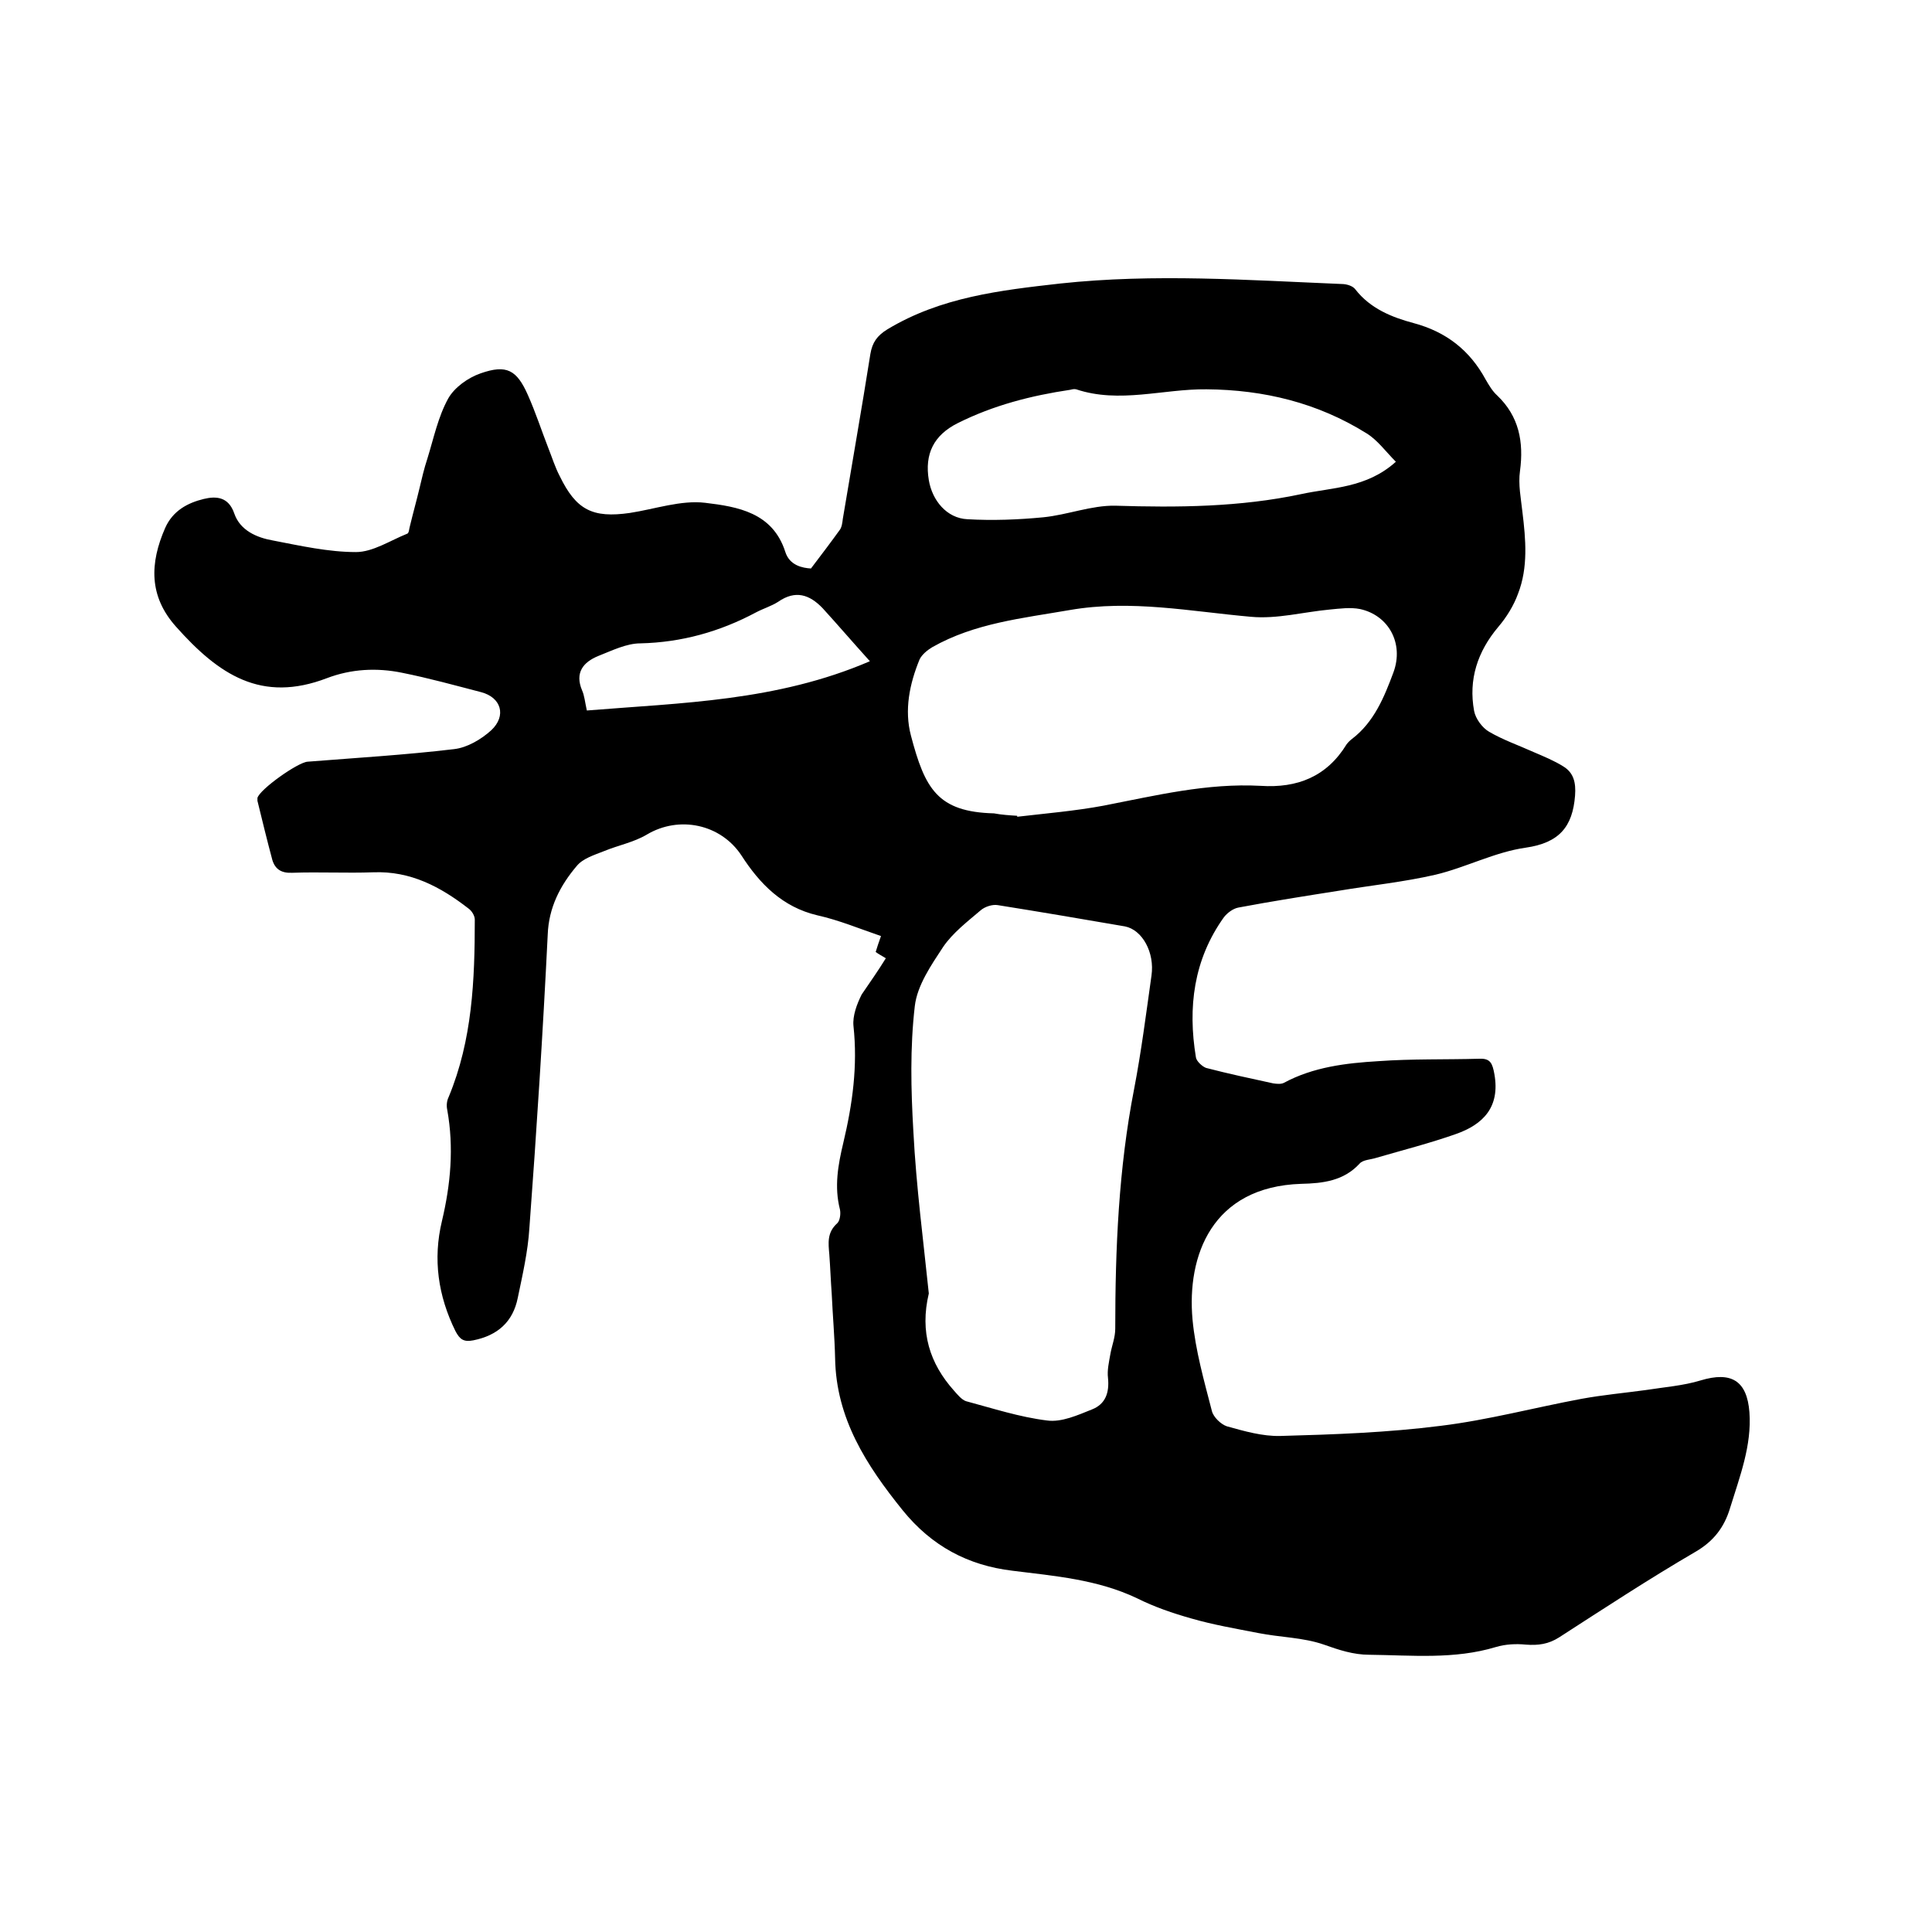 <svg enable-background="new 0 0 400 400" viewBox="0 0 400 400" xmlns="http://www.w3.org/2000/svg"><path d="m183.4 198.4c-.8-.5-1.4-.8-2.1-1.3.3-1 .6-1.9 1.1-3.3-4.4-1.5-8.7-3.3-13.2-4.3-7.2-1.7-11.9-6.5-15.7-12.4-4.3-6.5-12.9-8.3-19.6-4.3-2.7 1.6-5.9 2.2-8.8 3.4-2 .8-4.4 1.5-5.7 3.1-3.4 4-5.8 8.6-6 14.2-1 20.3-2.3 40.6-3.8 60.8-.3 4.8-1.4 9.6-2.4 14.4-1 5-4.2 7.8-9.2 8.8-2 .4-2.8-.2-3.7-1.9-3.6-7.3-4.7-14.9-2.8-22.8 1.8-7.6 2.5-15.2 1.1-23-.2-.9-.1-1.9.3-2.7 4.9-11.8 5.4-24.2 5.4-36.7 0-.8-.6-1.8-1.3-2.3-5.8-4.5-12-7.8-19.7-7.5-5.6.2-11.2-.1-16.8.1-2.2.1-3.5-.7-4.1-2.6-1.1-4.1-2.1-8.2-3.1-12.3 0-.2 0-.4 0-.6.5-1.8 8.4-7.4 10.4-7.5 10.1-.8 20.2-1.4 30.3-2.6 2.7-.3 5.6-2 7.7-3.9 3.2-3 2.1-6.8-2.1-7.9-5.4-1.4-10.8-2.9-16.3-4-5.3-1.1-10.6-.8-15.6 1.1-13.6 5.2-22.4-.7-31.3-10.7-5.6-6.3-5.4-13.1-2.2-20.4 1.6-3.6 4.7-5.2 8-6 2.5-.6 5.1-.5 6.3 3s4.6 5 8 5.6c5.7 1.1 11.5 2.4 17.2 2.4 3.5 0 7.1-2.4 10.6-3.8.4-.1.4-1.1.6-1.7.6-2.5 1.3-5 1.9-7.5.5-2.1 1-4.3 1.7-6.4 1.3-4.2 2.2-8.6 4.3-12.4 1.3-2.3 4.1-4.3 6.7-5.2 5.4-1.9 7.5-.7 9.8 4.5 1.6 3.6 2.8 7.3 4.2 10.9.8 2 1.4 4 2.4 5.9 3.4 7 6.8 8.7 14.5 7.6 5.2-.8 10.6-2.7 15.6-2.1 6.7.8 14 2 16.6 10.2.9 2.8 3.6 3.3 5.3 3.4 2.2-2.9 4.1-5.4 5.9-7.9.5-.6.6-1.6.7-2.4 1.9-11.4 3.9-22.7 5.7-34.1.4-2.4 1.4-3.8 3.5-5.1 11.1-6.7 23.4-8.1 35.8-9.5 19.5-2.1 38.9-.7 58.3.1 1 0 2.3.4 2.8 1.1 3.1 4 7.6 5.8 12.1 7 6.7 1.8 11.6 5.6 14.9 11.7.7 1.2 1.4 2.4 2.4 3.3 4.5 4.3 5.5 9.6 4.7 15.6-.4 2.8.2 5.7.5 8.5.7 5.7 1.2 11.5-.9 16.9-.9 2.5-2.4 4.9-4.1 6.9-4.3 5.1-6.2 10.9-5 17.4.3 1.6 1.7 3.5 3.1 4.3 2.9 1.7 6.1 2.8 9.2 4.2 2.1.9 4.3 1.8 6.2 3 2.1 1.3 2.6 3.3 2.4 6-.5 6.5-3.3 9.8-10.2 10.8-6.4.9-12.4 4.1-18.7 5.6-6.5 1.5-13.3 2.2-19.9 3.3-7 1.1-14 2.2-20.9 3.5-1.1.2-2.3 1.1-3 2-6.3 8.8-7.5 18.7-5.8 29 .1.8 1.3 1.9 2.1 2.2 4.6 1.2 9.3 2.2 13.9 3.2.7.1 1.6.2 2.2-.1 6.1-3.3 12.9-4.1 19.6-4.5 6.9-.5 13.9-.3 20.9-.5 2.3-.1 2.7 1 3.1 3.2 1.2 6.8-2.3 10.4-8 12.4-5.4 1.9-10.9 3.3-16.4 4.9-1.2.4-2.8.4-3.5 1.2-3.3 3.6-7.6 4.1-12.1 4.2-18.5.6-23.7 14.9-22.5 28.1.6 6.4 2.4 12.7 4 18.9.3 1.3 1.9 2.8 3.1 3.2 3.6 1 7.4 2.1 11.1 2 11.1-.3 22.2-.7 33.2-2.1 9.8-1.2 19.5-3.8 29.2-5.6 4.4-.8 8.8-1.2 13.2-1.8 3.8-.6 7.8-.9 11.4-2 6.3-1.9 9.6 0 10.1 6.6.5 6.9-2 13.3-4 19.8-1.2 4-3.4 6.9-7.2 9.1-9.6 5.6-18.9 11.7-28.2 17.7-2.2 1.4-4.3 1.7-6.9 1.5-2-.2-4.2-.1-6.2.5-8.6 2.6-17.4 1.7-26.2 1.6-3.3 0-6.3-1-9.4-2.1-4.3-1.5-9.1-1.5-13.6-2.4-4.6-.9-9.3-1.7-13.8-3-3.9-1.1-7.7-2.4-11.3-4.2-8.2-3.9-17-4.6-25.8-5.7-9.2-1.1-16.7-5.1-22.7-12.5-7.5-9.3-13.8-19-14-31.5-.1-4.4-.5-8.9-.7-13.3-.2-2.7-.3-5.5-.5-8.2-.2-2.3-.5-4.5 1.6-6.4.6-.5.8-2 .6-2.9-1.2-4.7-.4-9.2.7-13.8 1.9-8 3-15.9 2.1-24.2-.2-2.1.7-4.5 1.7-6.5 1.7-2.5 3.4-4.9 5-7.5zm8.9 69.4c-1.9 8 .2 14.5 5.2 20.1.7.8 1.6 1.9 2.5 2.2 5.6 1.5 11.1 3.3 16.8 4 3 .4 6.3-1.1 9.3-2.3 2.8-1.1 3.6-3.5 3.3-6.5-.2-1.6.2-3.3.5-5s1-3.4 1-5.2c0-16.6.7-33.2 3.9-49.6 1.5-7.8 2.5-15.7 3.6-23.5.7-4.8-1.9-9.5-5.5-10.2-8.7-1.5-17.5-3-26.3-4.4-1.1-.2-2.7.3-3.6 1.1-2.7 2.3-5.7 4.6-7.7 7.5-2.5 3.8-5.4 8-5.9 12.3-1 8.6-.8 17.3-.3 25.9.6 11.6 2.1 22.9 3.2 33.6zm18.3-98.9v.2c6-.7 12-1.2 17.9-2.3 10.8-2.1 21.4-4.7 32.5-4.1 7.6.5 13.7-1.9 17.8-8.6.3-.4.7-.8 1.1-1.1 4.6-3.5 6.7-8.7 8.6-13.8 2.2-6-1-11.8-6.9-13.1-2-.4-4.2-.1-6.3.1-5.4.5-10.9 2-16.3 1.5-12.5-1.1-24.8-3.6-37.5-1.4-9.8 1.7-19.7 2.7-28.5 7.7-1 .6-2.1 1.5-2.6 2.5-2.1 5.1-3.2 10.5-1.8 15.8 2.9 11 5.5 15.8 17.2 16.1 1.6.3 3.2.4 4.8.5zm78.4-73.3c-2.1-2.1-3.8-4.5-6.1-5.9-10.1-6.3-21.2-9-33.1-9.1-9-.1-18 3-27 0-.4-.1-.8 0-1.2.1-8.1 1.2-15.9 3.2-23.3 6.9-5 2.5-6.9 6.4-6 11.8.7 4.2 3.7 7.9 8 8.1 5.2.3 10.5.1 15.7-.4 5-.5 10-2.5 14.9-2.4 12.9.4 25.8.3 38.5-2.4 6.4-1.4 13.5-1.2 19.6-6.7zm-167.5 51.5c19.6-1.6 39.3-1.9 58.6-10.2-3.7-4.1-6.7-7.6-9.8-11-2.7-2.8-5.6-3.8-9.2-1.3-1.4.9-3.1 1.4-4.6 2.2-7.5 4-15.4 6.2-23.9 6.4-2.9 0-5.9 1.5-8.7 2.6-3.2 1.3-4.9 3.5-3.4 7.1.5 1.1.6 2.4 1 4.2z"/></svg>